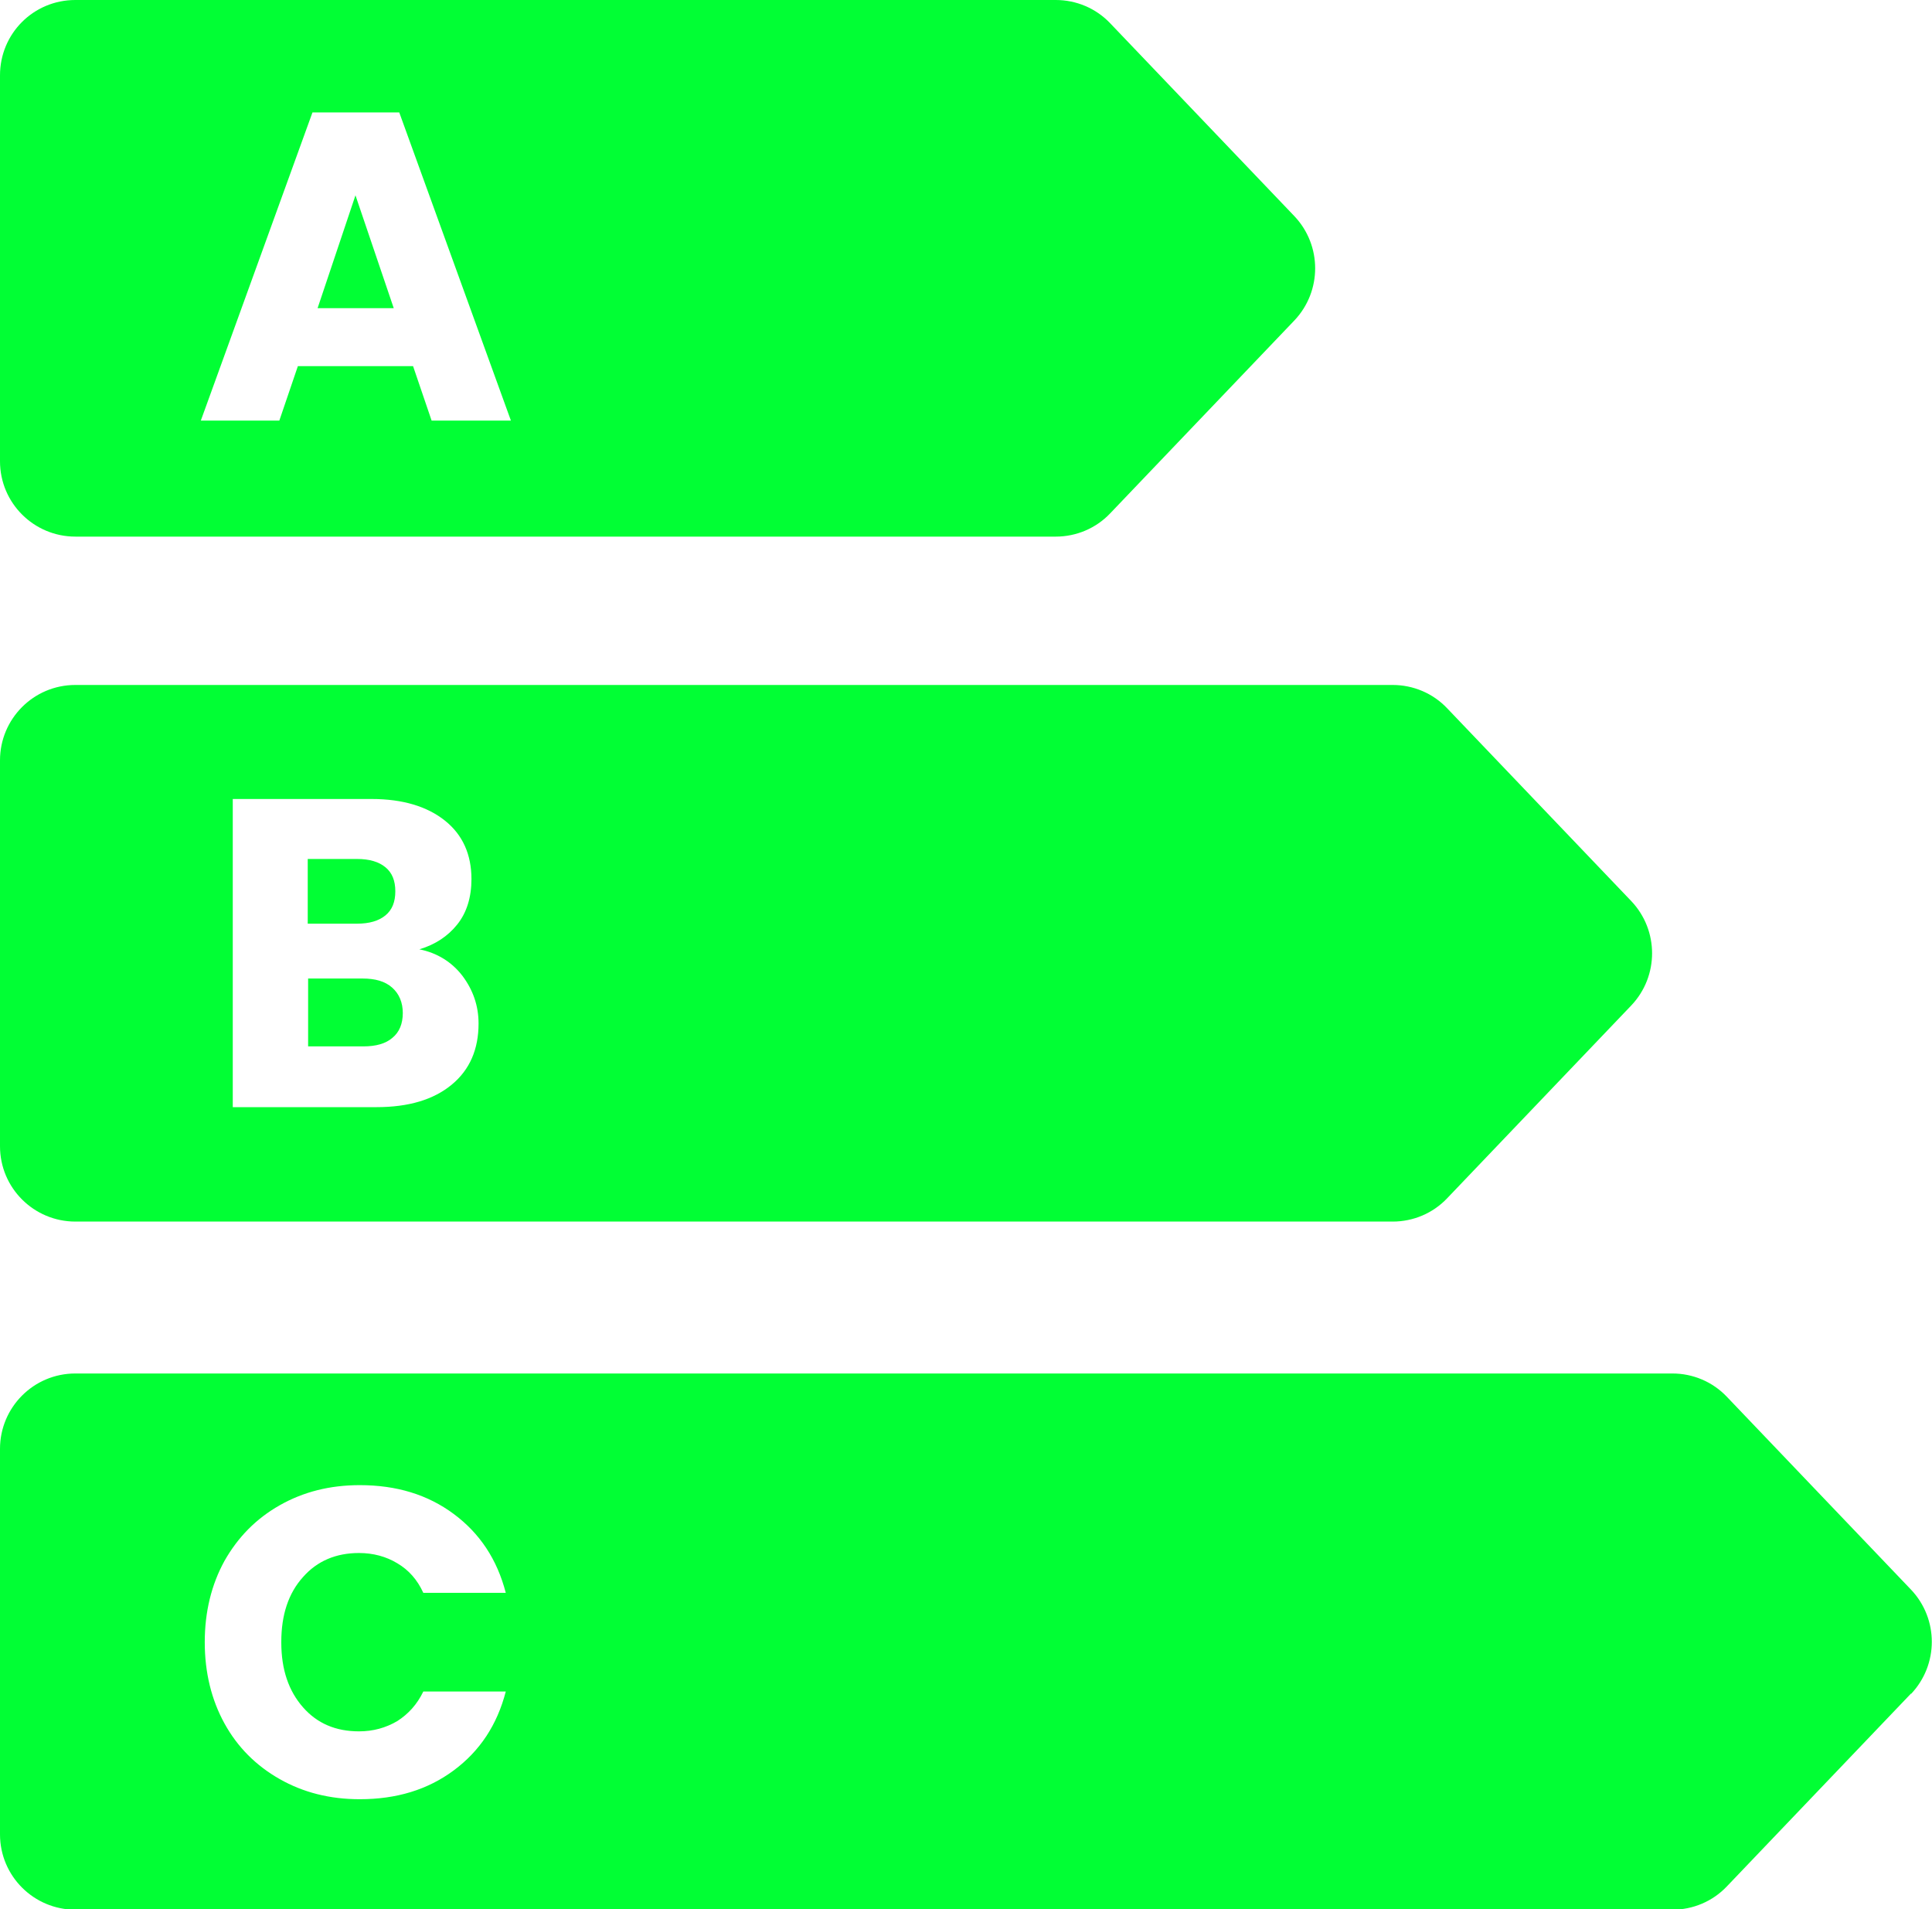 <?xml version="1.0" encoding="UTF-8"?>
<svg id="Capa_2" data-name="Capa 2" xmlns="http://www.w3.org/2000/svg" viewBox="0 0 48.97 48.39">
  <defs>
    <style>
      .cls-1 {
        fill: #01ff34;
        stroke-width: 0px;
      }
    </style>
  </defs>
  <g id="Capa_1-2" data-name="Capa 1">
    <path class="cls-1" d="m9.97,7.81h-1.92l.96-2.86.97,2.86ZM0,11.68V1.91C0,.85.85,0,1.91,0h24.85c.52,0,1.02.21,1.38.59l4.67,4.89c.7.74.7,1.9,0,2.64l-4.67,4.89c-.36.38-.86.59-1.38.59H1.91c-1.05,0-1.91-.85-1.91-1.91Zm5.09-1.02h1.99l.47-1.38h2.92l.47,1.38h2.01l-2.83-7.81h-2.2l-2.83,7.81Zm5.12,15.02c0-.27-.09-.49-.27-.65-.18-.16-.43-.23-.75-.23h-1.38v1.72h1.4c.32,0,.57-.07.74-.22.17-.14.26-.35.26-.63ZM0,29.04v-9.77c0-1.05.85-1.91,1.91-1.91h33.39c.52,0,1.02.21,1.38.59l4.67,4.89c.7.74.7,1.9,0,2.64l-4.67,4.89c-.36.38-.86.59-1.38.59H1.91c-1.05,0-1.91-.85-1.91-1.91Zm5.9-.98h3.64c.82,0,1.45-.19,1.91-.57s.68-.9.68-1.55c0-.45-.14-.85-.41-1.21-.27-.35-.64-.58-1.09-.67.4-.12.72-.33.96-.63.24-.3.36-.69.36-1.15,0-.62-.22-1.12-.67-1.48-.45-.36-1.07-.55-1.86-.55h-3.52v7.81Zm3.87-4.86c.17-.14.25-.34.25-.61s-.08-.47-.25-.61-.41-.21-.72-.21h-1.25v1.64h1.25c.31,0,.55-.07.72-.21Zm38.67,19.72l-4.67,4.89c-.36.38-.86.59-1.38.59H1.91c-1.05,0-1.91-.85-1.91-1.91v-9.77c0-1.05.85-1.91,1.91-1.91h40.48c.52,0,1.02.21,1.38.59l4.67,4.89c.7.74.7,1.9,0,2.64Zm-41.31-1.31c0-.68.18-1.23.55-1.64.36-.41.84-.61,1.42-.61.36,0,.69.09.97.26.29.17.51.42.66.75h2.09c-.22-.85-.66-1.51-1.32-2-.66-.49-1.45-.73-2.38-.73-.76,0-1.43.17-2.03.51-.6.34-1.06.81-1.4,1.41-.33.6-.5,1.29-.5,2.06s.17,1.46.5,2.06c.33.6.8,1.07,1.4,1.41.6.34,1.27.51,2.03.51.93,0,1.72-.24,2.38-.73.66-.49,1.1-1.15,1.32-2h-2.09c-.16.33-.38.57-.66.75-.29.17-.61.26-.97.26-.59,0-1.06-.2-1.42-.61-.36-.41-.55-.95-.55-1.64Z"/>
  </g>
</svg>